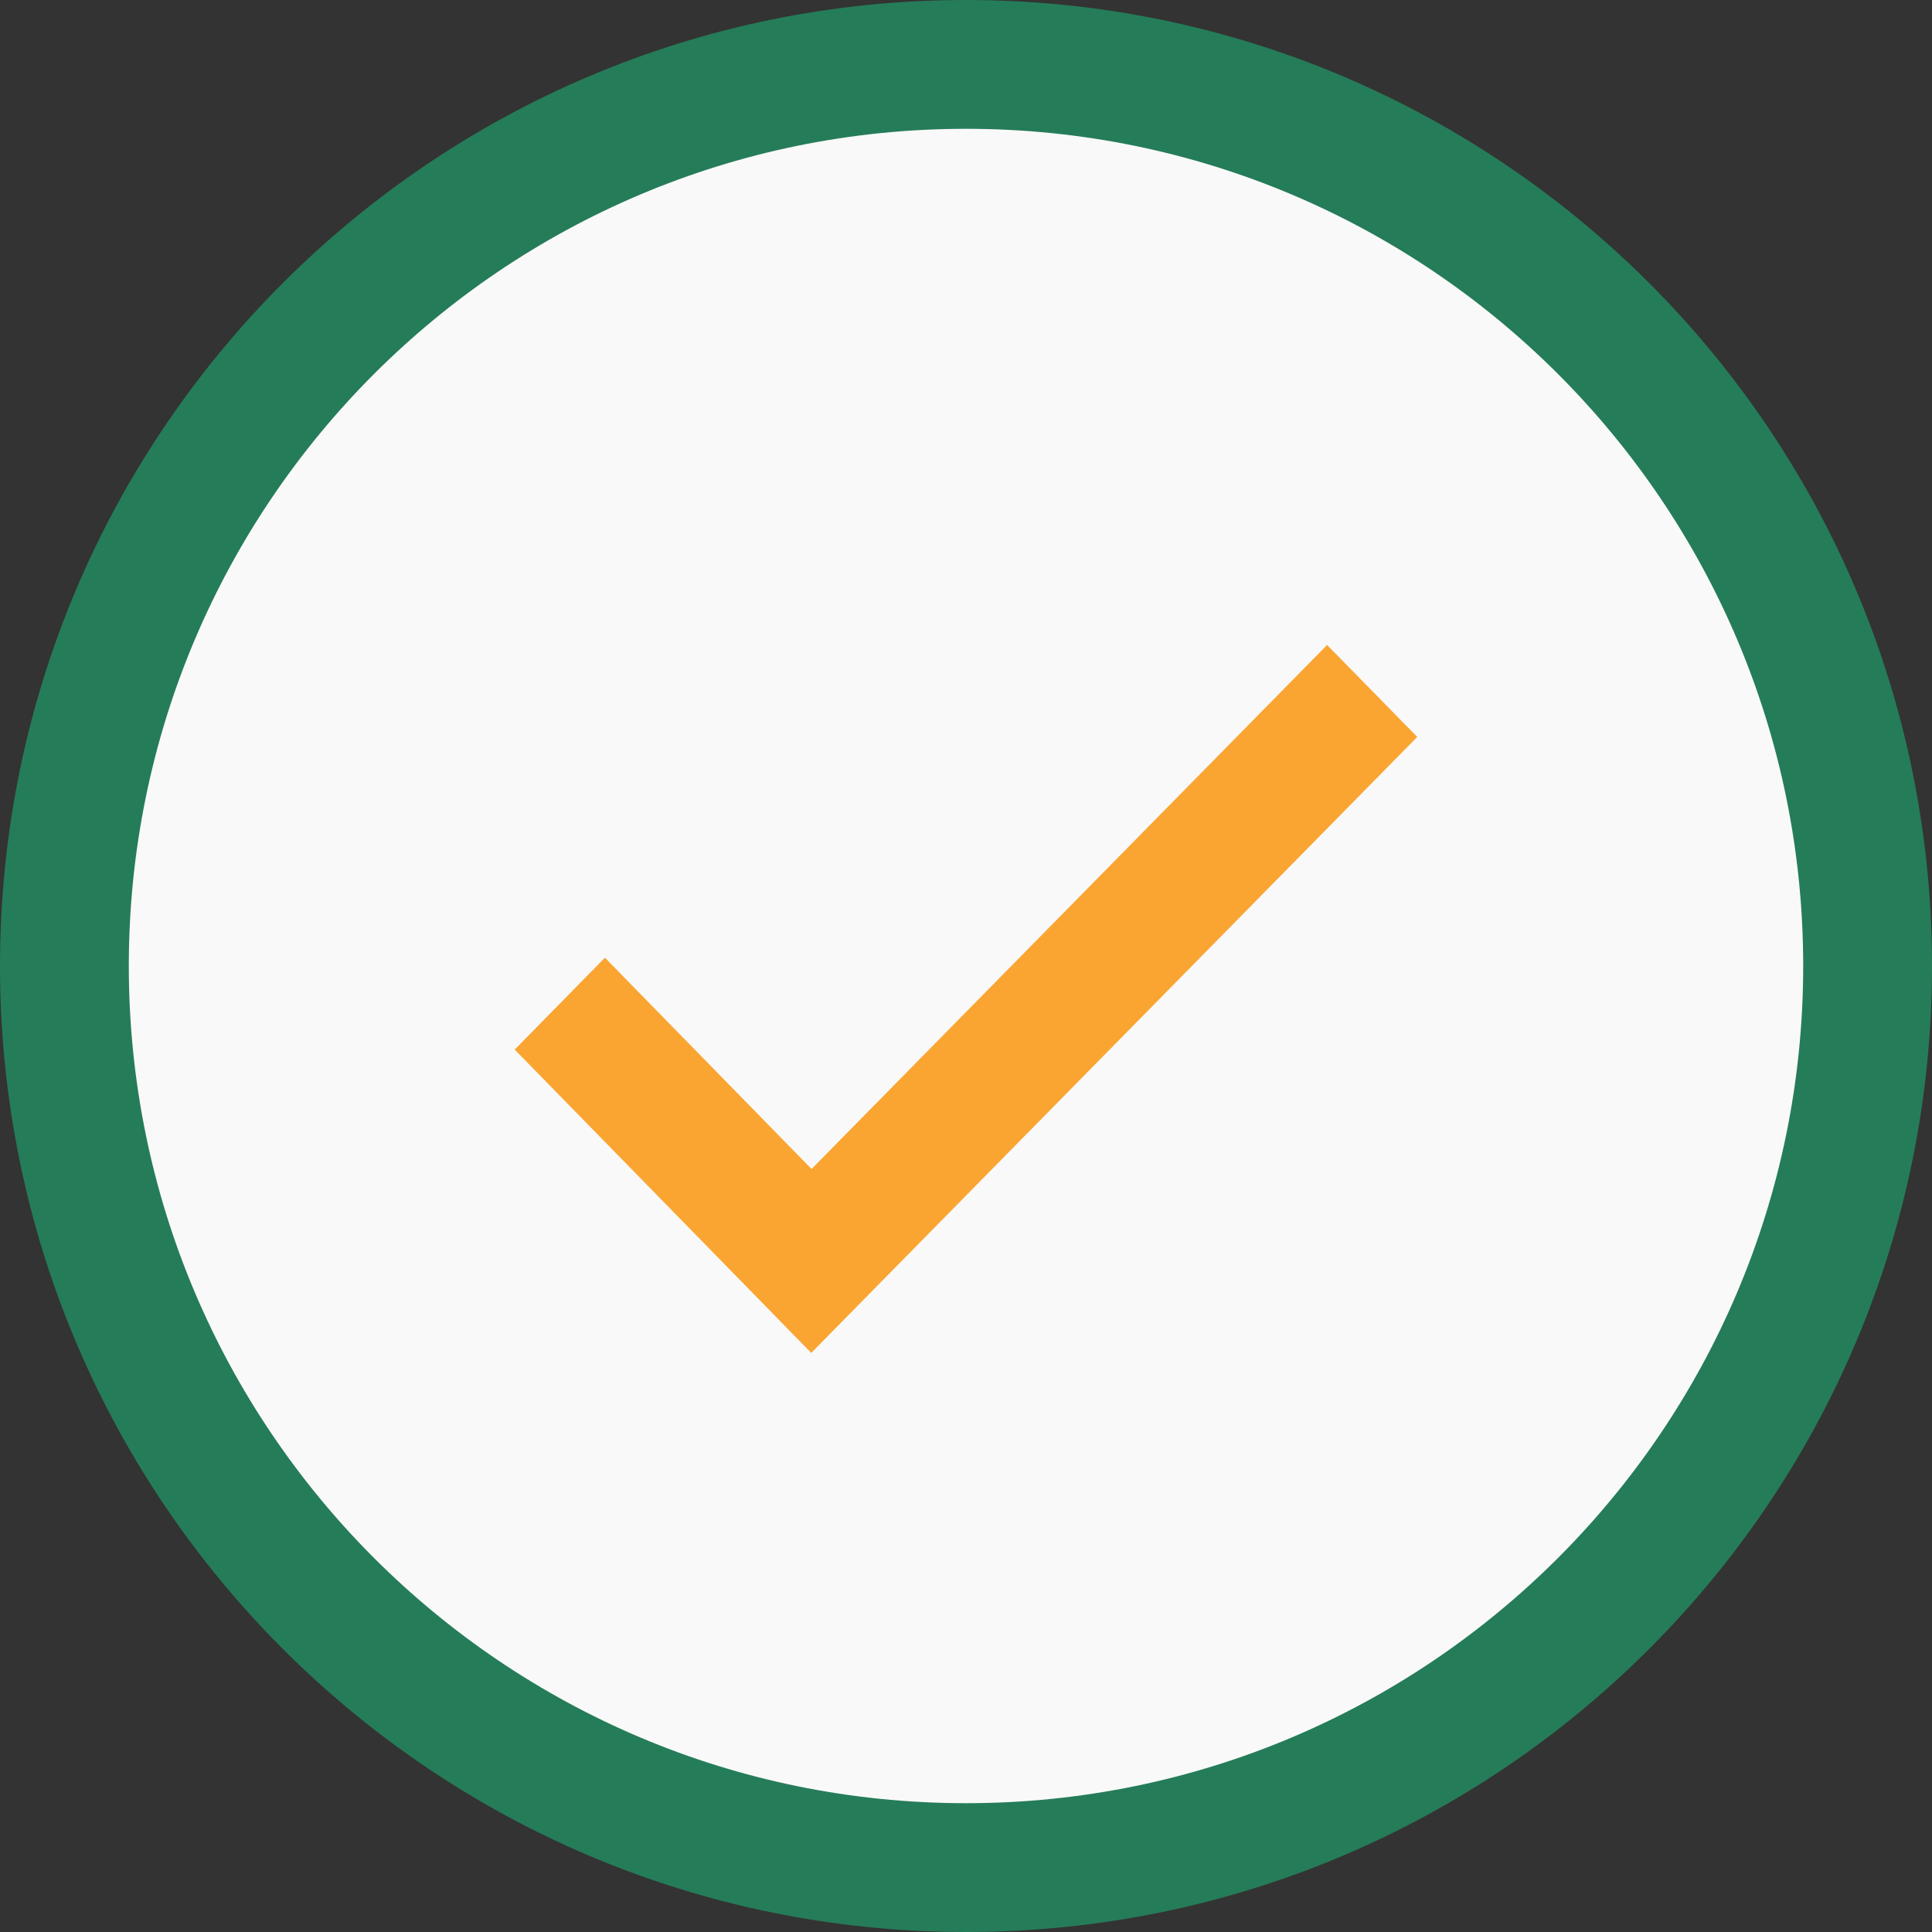 <?xml version="1.0" encoding="UTF-8"?>
<svg width="60px" height="60px" viewBox="0 0 60 60" version="1.1" xmlns="http://www.w3.org/2000/svg" xmlns:xlink="http://www.w3.org/1999/xlink">
    <rect x="0" y="0" width="60" height="60" fill="#333333" stroke="none"/>
    <!-- Generator: Sketch 50.2 (55047) - http://www.bohemiancoding.com/sketch -->
    <title>ic_convenient</title>
    <desc>Created with Sketch.</desc>
    <defs></defs>
    <g id="Updated-Design-v1" stroke="none" stroke-width="1" fill="none" fill-rule="evenodd">
        <g id="Direct-Express-Landing-Page" transform="translate(-726, -1225)">
            <g id="benefits-section" transform="translate(186, 1223)">
                <g id="Convenient" transform="translate(538, 2)">
                    <g id="ic_convenient" transform="translate(2, 0)">
                        <path d="M30,60 C13.432,60 0,46.568 0,29.998 C0,13.43 13.432,0 30,0 C46.568,0 60,13.43 60,29.998 C60,46.568 46.568,60 30,60 Z" id="Shape" fill="#257C59" fill-rule="nonzero"></path>
                        <path d="M30,4 C15.64,4 4,15.64 4,29.998 C4,44.358 15.64,56 30,56 C44.36,56 56,44.358 56,29.998 C56,15.64 44.36,4 30,4 Z" id="Path" fill="#F9F9F9"></path>
                        <polygon id="Path" fill="#FAA532" points="15.984 32.596 18.786 29.742 25.204 36.304 41.214 20.03 44.014 22.886 25.194 42.016"></polygon>
                    </g>
                </g>
            </g>
        </g>
    </g>
</svg>